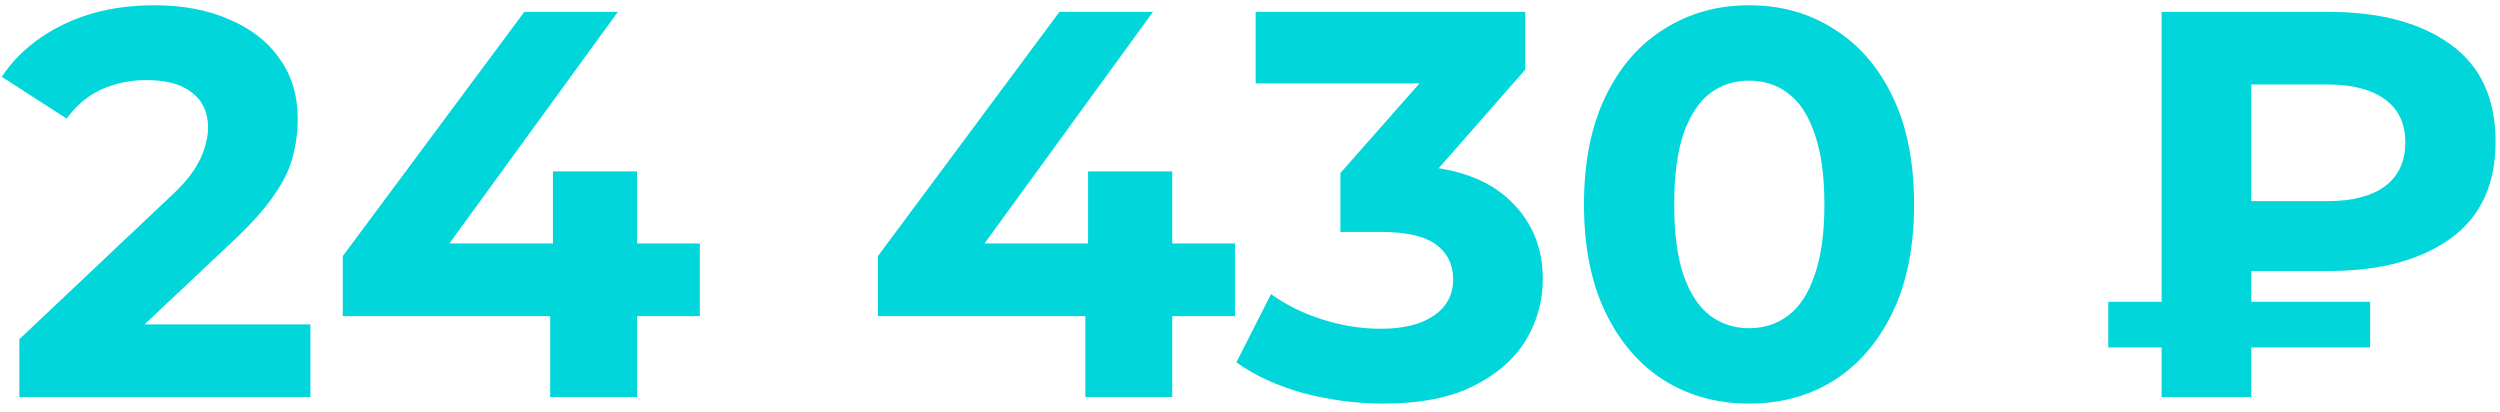 <?xml version="1.0" encoding="UTF-8"?> <svg xmlns="http://www.w3.org/2000/svg" width="249" height="41" viewBox="0 0 249 41" fill="none"> <path d="M1.928 39.54V33.786L16.723 19.813C17.892 18.754 18.751 17.804 19.299 16.964C19.847 16.123 20.212 15.356 20.395 14.662C20.614 13.968 20.724 13.329 20.724 12.744C20.724 11.21 20.194 10.041 19.134 9.237C18.111 8.397 16.596 7.977 14.586 7.977C12.979 7.977 11.481 8.287 10.093 8.909C8.741 9.53 7.59 10.498 6.641 11.813L0.175 7.648C1.636 5.456 3.682 3.721 6.312 2.442C8.942 1.164 11.974 0.525 15.408 0.525C18.258 0.525 20.742 1 22.861 1.949C25.016 2.863 26.678 4.159 27.847 5.84C29.053 7.52 29.655 9.53 29.655 11.868C29.655 13.11 29.491 14.352 29.162 15.594C28.87 16.799 28.249 18.078 27.299 19.43C26.386 20.781 25.034 22.297 23.244 23.978L10.97 35.54L9.271 32.307H30.916V39.54H1.928ZM34.14 31.485V25.512L52.223 1.182H61.539L43.839 25.512L39.51 24.252H69.703V31.485H34.14ZM54.799 39.54V31.485L55.073 24.252V17.073H63.457V39.54H54.799ZM87.439 31.485V25.512L105.522 1.182H114.837L97.138 25.512L92.809 24.252H123.002V31.485H87.439ZM108.097 39.54V31.485L108.371 24.252V17.073H116.755V39.54H108.097ZM137.775 40.198C135.108 40.198 132.46 39.851 129.829 39.157C127.199 38.426 124.971 37.403 123.144 36.088L126.596 29.293C128.058 30.352 129.756 31.193 131.693 31.814C133.629 32.435 135.583 32.745 137.556 32.745C139.784 32.745 141.538 32.307 142.816 31.43C144.095 30.553 144.734 29.348 144.734 27.814C144.734 26.352 144.168 25.201 143.035 24.361C141.903 23.521 140.076 23.101 137.556 23.101H133.501V17.238L144.186 5.128L145.173 8.306H125.062V1.182H151.913V6.936L141.282 19.046L136.789 16.471H139.364C144.077 16.471 147.638 17.53 150.049 19.649C152.461 21.768 153.666 24.489 153.666 27.814C153.666 29.969 153.1 31.996 151.967 33.896C150.835 35.759 149.1 37.275 146.762 38.444C144.424 39.613 141.428 40.198 137.775 40.198ZM174.204 40.198C171.062 40.198 168.249 39.43 165.765 37.896C163.281 36.325 161.327 34.06 159.902 31.101C158.477 28.142 157.765 24.562 157.765 20.361C157.765 16.16 158.477 12.58 159.902 9.621C161.327 6.662 163.281 4.415 165.765 2.881C168.249 1.31 171.062 0.525 174.204 0.525C177.382 0.525 180.195 1.31 182.643 2.881C185.127 4.415 187.081 6.662 188.506 9.621C189.931 12.58 190.643 16.16 190.643 20.361C190.643 24.562 189.931 28.142 188.506 31.101C187.081 34.06 185.127 36.325 182.643 37.896C180.195 39.43 177.382 40.198 174.204 40.198ZM174.204 32.69C175.702 32.69 176.998 32.27 178.094 31.43C179.227 30.59 180.104 29.256 180.725 27.43C181.382 25.603 181.711 23.247 181.711 20.361C181.711 17.475 181.382 15.119 180.725 13.292C180.104 11.466 179.227 10.132 178.094 9.292C176.998 8.452 175.702 8.032 174.204 8.032C172.743 8.032 171.446 8.452 170.313 9.292C169.217 10.132 168.341 11.466 167.683 13.292C167.062 15.119 166.751 17.475 166.751 20.361C166.751 23.247 167.062 25.603 167.683 27.43C168.341 29.256 169.217 30.59 170.313 31.43C171.446 32.27 172.743 32.69 174.204 32.69ZM215.297 39.54V1.182H231.9C237.015 1.182 241.07 2.26 244.065 4.415C247.061 6.571 248.559 9.804 248.559 14.114C248.559 18.388 247.061 21.603 244.065 23.759C241.07 25.914 237.015 26.991 231.9 26.991H220.229L224.229 23.046V39.54H215.297ZM224.229 23.978L220.229 20.032H231.846C234.293 20.032 236.193 19.539 237.544 18.553C238.896 17.53 239.572 16.069 239.572 14.169C239.572 12.306 238.896 10.881 237.544 9.895C236.193 8.909 234.293 8.415 231.846 8.415H220.229L224.229 4.196V23.978ZM209.982 34.608V30.06H236.065V34.608H209.982Z" fill="#01D6DA"></path> </svg> 